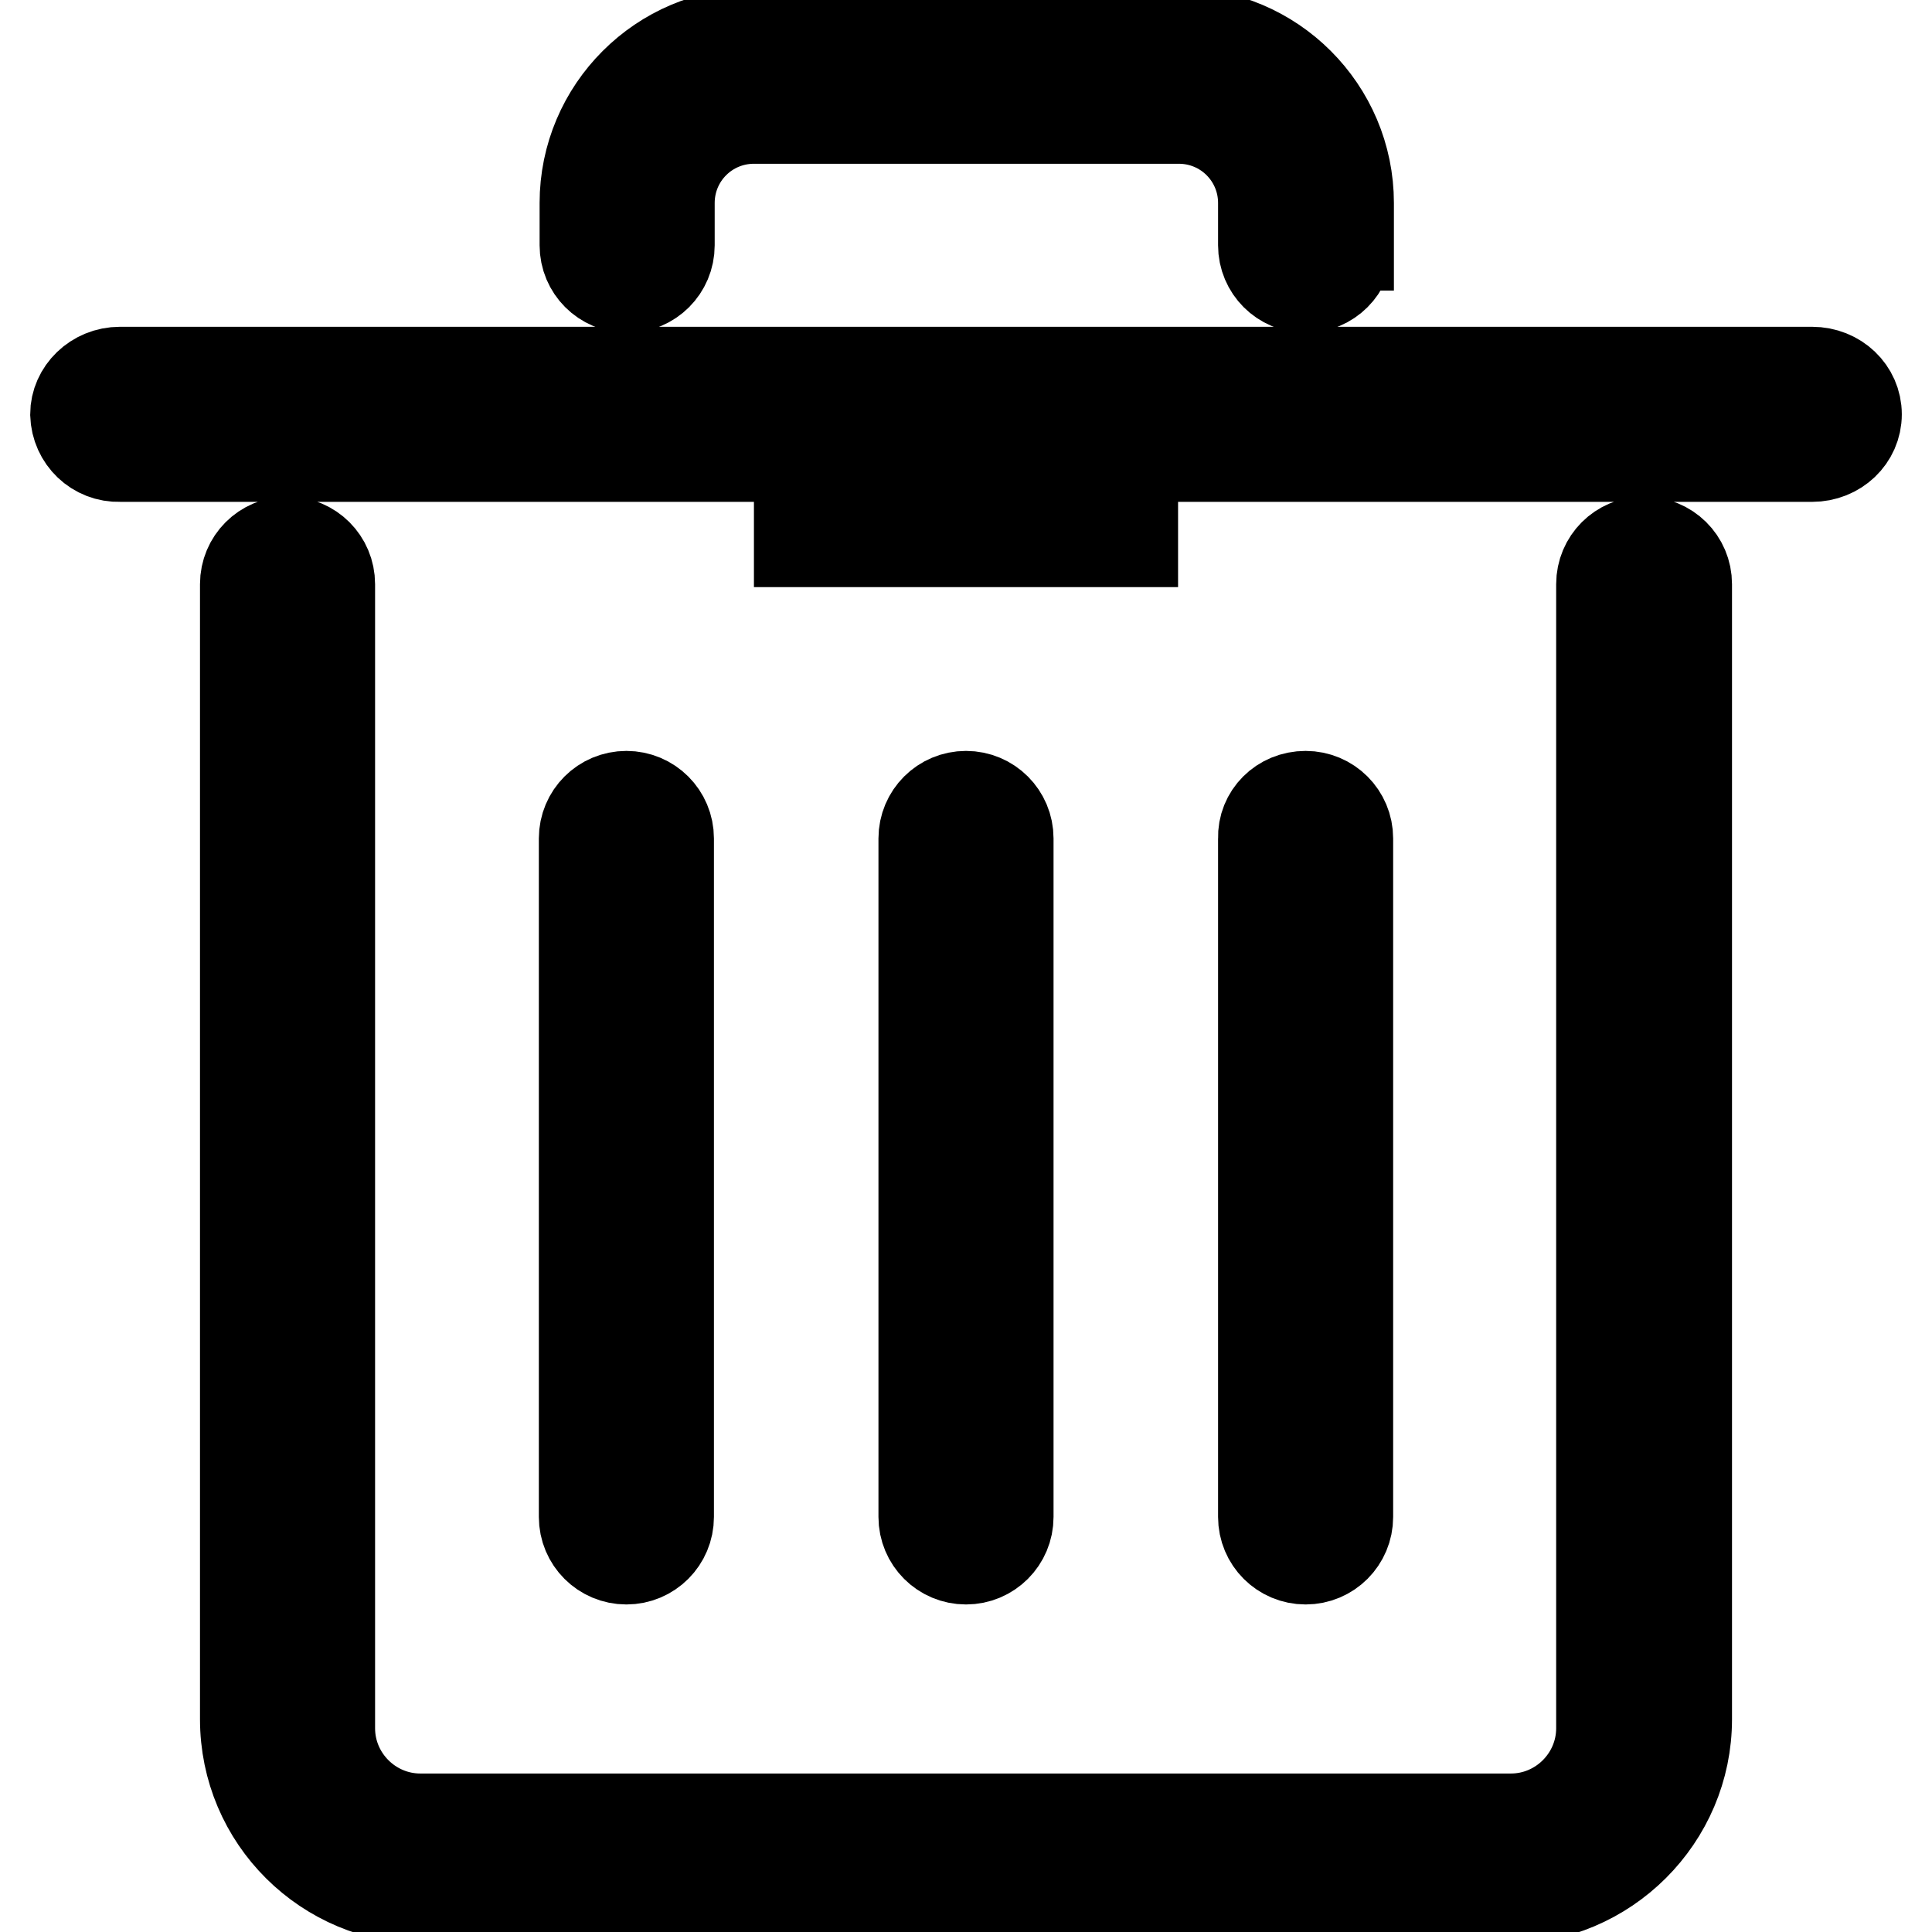 <?xml version="1.0" encoding="utf-8"?>
<!-- Svg Vector Icons : http://www.onlinewebfonts.com/icon -->
<!DOCTYPE svg PUBLIC "-//W3C//DTD SVG 1.1//EN" "http://www.w3.org/Graphics/SVG/1.1/DTD/svg11.dtd">
<svg version="1.1" xmlns="http://www.w3.org/2000/svg" xmlns:xlink="http://www.w3.org/1999/xlink" x="0px" y="0px" viewBox="0 0 256 256" enable-background="new 0 0 256 256" xml:space="preserve">
<g> <path stroke-width="12" fill-opacity="0" stroke="#000000"  d="M83,105.5c3.1,0,5.6,2.5,5.6,5.6l0,0V201c0,3.1-2.5,5.6-5.6,5.6c-3.1,0-5.6-2.5-5.6-5.6c0,0,0,0,0,0v-89.9 C77.4,108,79.9,105.5,83,105.5L83,105.5z M128,105.5c3.1,0,5.6,2.5,5.6,5.6V201c0,3.1-2.5,5.6-5.6,5.6c-3.1,0-5.6-2.5-5.6-5.6 c0,0,0,0,0,0v-89.9C122.4,108,124.9,105.5,128,105.5L128,105.5L128,105.5z M173,105.5c3.1,0,5.6,2.5,5.6,5.6V201 c0,3.1-2.5,5.6-5.6,5.6s-5.6-2.5-5.6-5.6l0,0v-89.9C167.3,108,169.8,105.5,173,105.5L173,105.5z M15.9,49.3h224.2 c3.3,0,5.9,2.5,5.9,5.6c0,3.1-2.6,5.6-5.9,5.6H15.9c-3.2,0.1-5.8-2.4-5.9-5.6C10,51.9,12.6,49.3,15.9,49.3z M223.5,77.4v150.4 c0,13.1-10.7,23.8-23.9,23.8H56.4c-13.2,0-23.9-10.6-23.9-23.8c0,0,0,0,0,0V77.4c0-3.1,2.5-5.6,5.6-5.6c3.1,0,5.6,2.5,5.6,5.6 v151.6c0,6.6,5.4,12,12,12h144.5c6.6,0,12-5.4,12-12V77.4c0-3.1,2.5-5.6,5.6-5.6C221,71.8,223.5,74.3,223.5,77.4L223.5,77.4z  M56.4,49.3h143.3H56.4z M178.6,32.5c0,3.1-2.5,5.6-5.6,5.6s-5.6-2.5-5.6-5.6l0,0v-5.6c0-6.2-5-11.2-11.2-11.2l0,0H99.9 c-6.2,0-11.2,5-11.2,11.2v5.6c0,3.1-2.5,5.6-5.6,5.6c-3.1,0-5.6-2.5-5.6-5.6v-5.6c0-12.4,10.1-22.5,22.5-22.5l0,0h56.2 c12.4,0,22.5,10.1,22.5,22.5V32.5z M156.1,71.8H99.9H156.1z"/></g>
</svg>